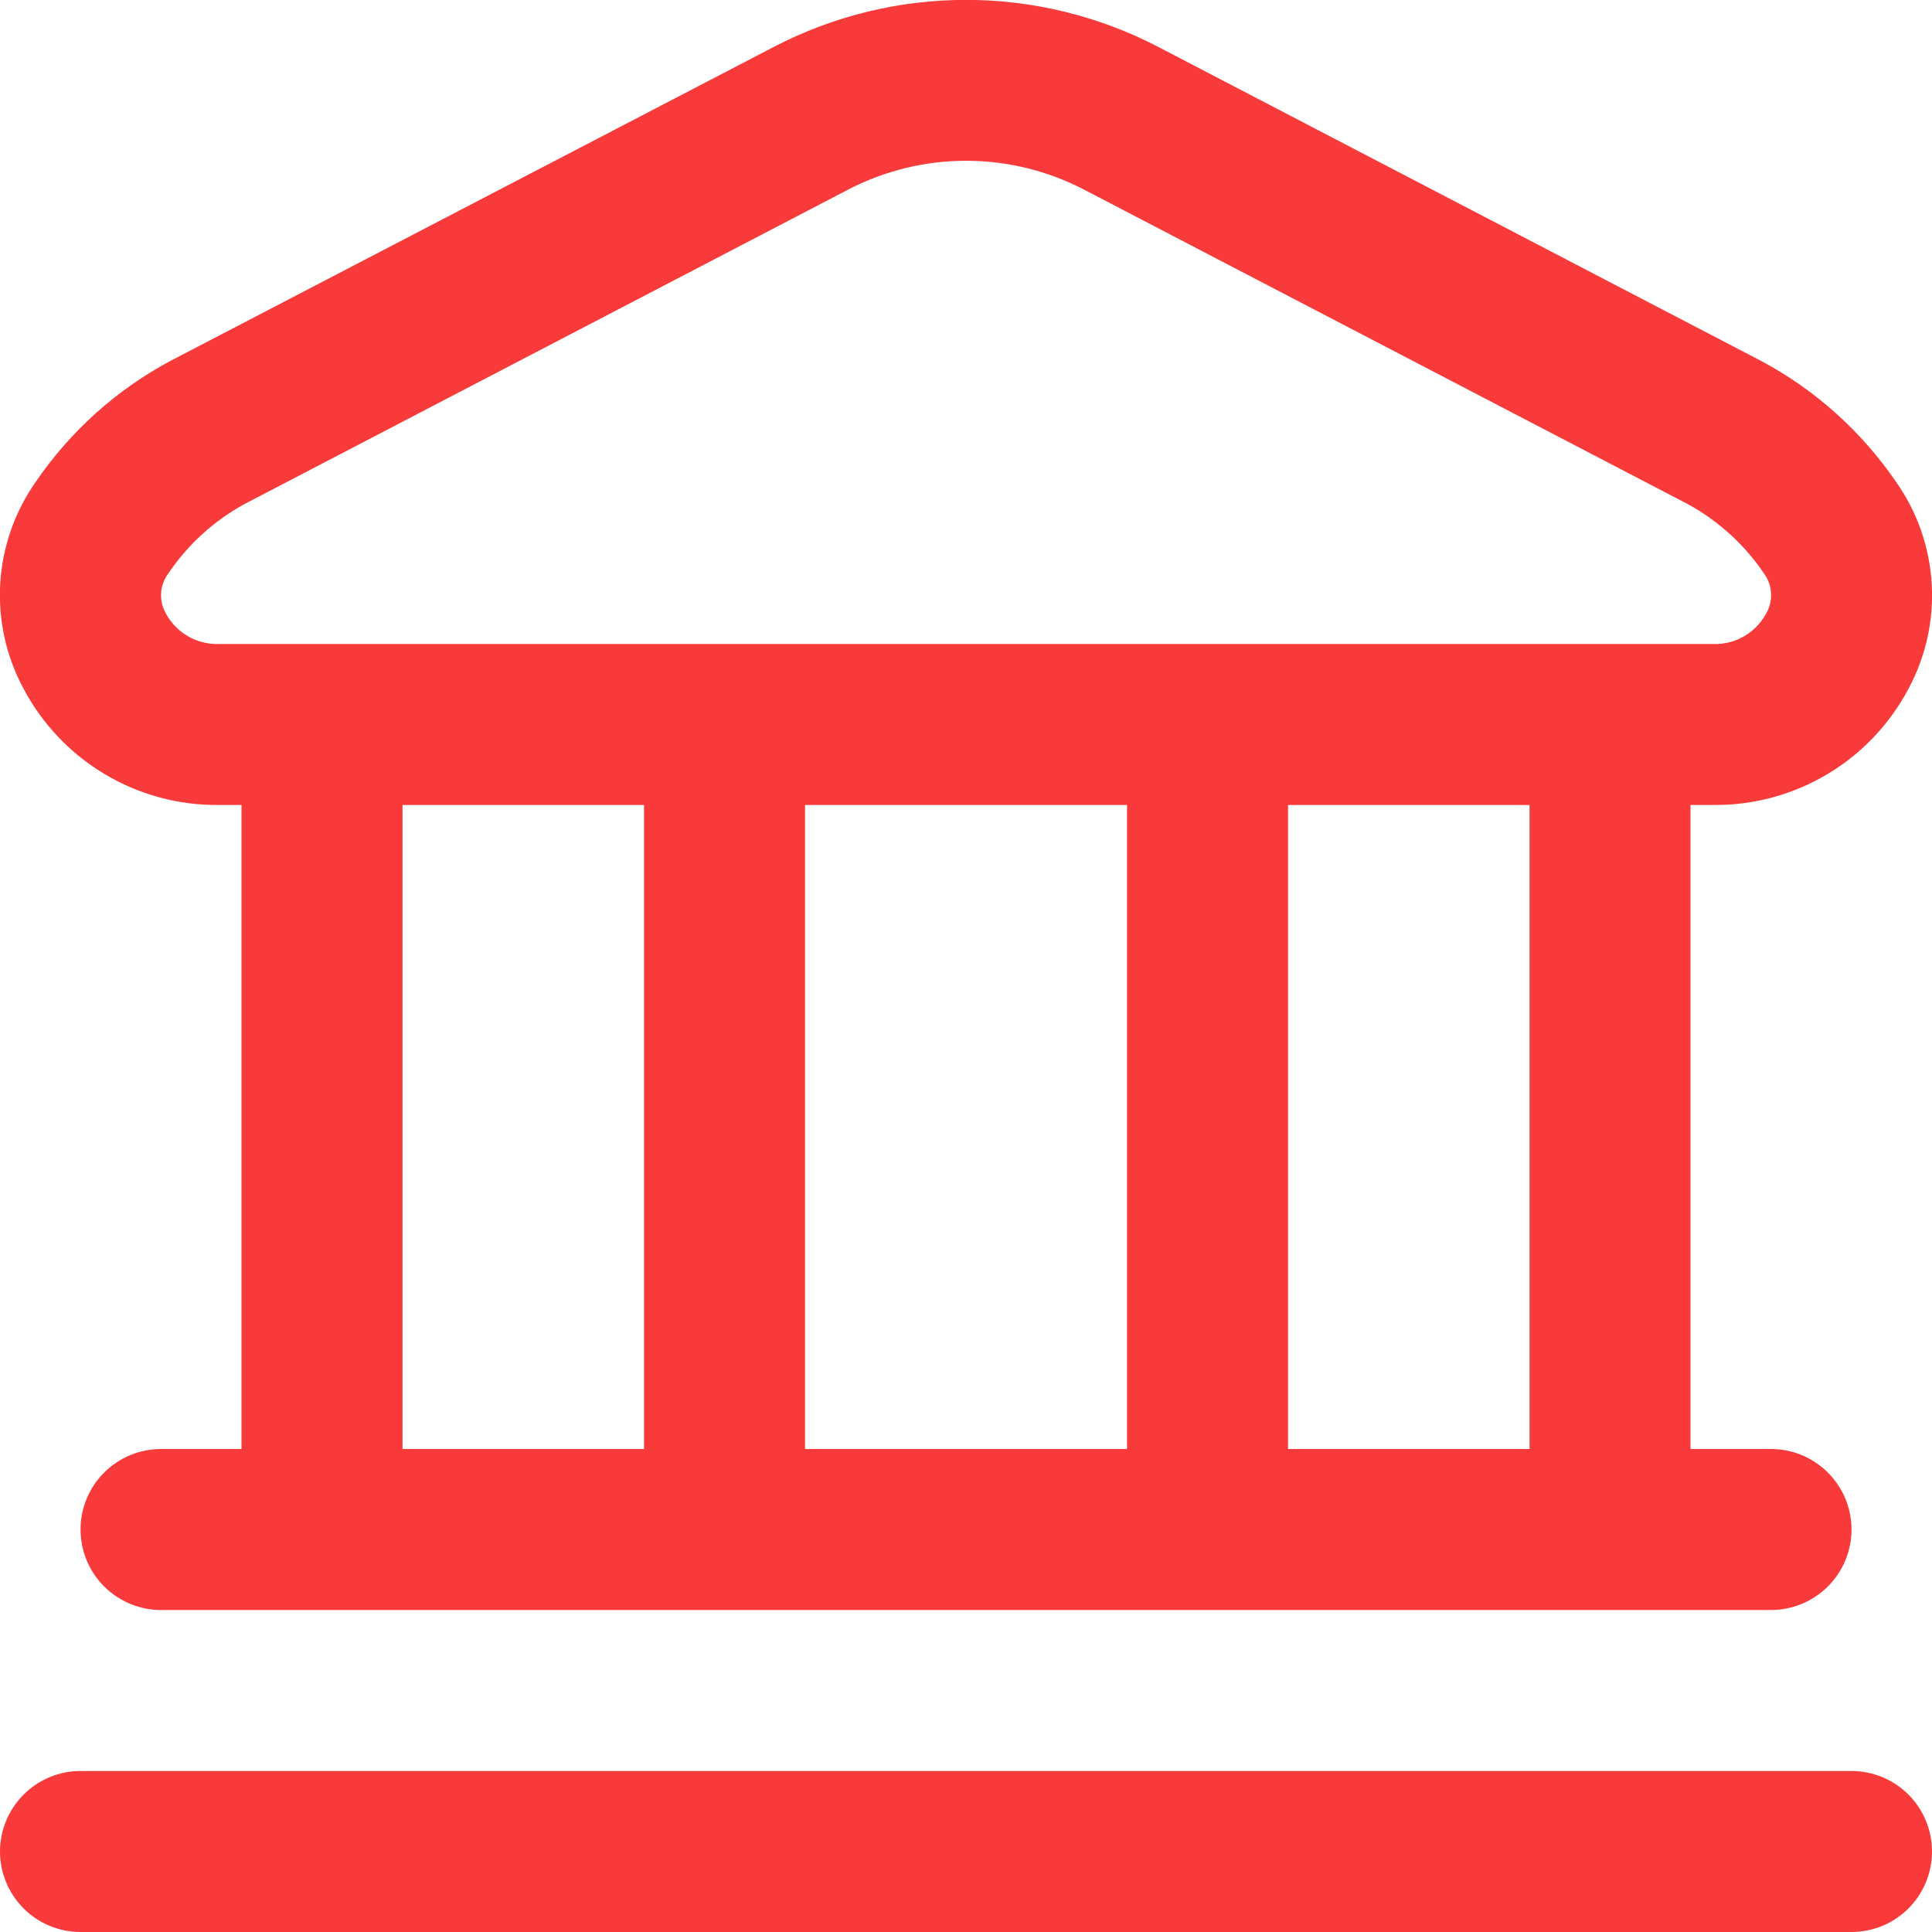 <svg width="32" height="32" viewBox="0 0 32 32" fill="none" xmlns="http://www.w3.org/2000/svg">
<g clip-path="url(#clip0_504_4471)">
<path d="M32 30.667C32 31.02 31.86 31.36 31.61 31.61C31.36 31.86 31.02 32 30.667 32H1.334C0.98 32 0.641 31.86 0.391 31.61C0.141 31.36 0 31.02 0 30.667C0 30.313 0.141 29.974 0.391 29.724C0.641 29.474 0.98 29.333 1.334 29.333H30.667C31.02 29.333 31.36 29.474 31.61 29.724C31.86 29.974 32 30.313 32 30.667ZM0.388 11.403C0.101 10.87 -0.032 10.267 0.004 9.663C0.04 9.059 0.244 8.476 0.592 7.981C1.162 7.146 1.925 6.459 2.816 5.981L12.818 0.776C13.8 0.265 14.892 -0.002 16 -0.002C17.108 -0.002 18.2 0.265 19.183 0.776L29.183 5.985C30.074 6.463 30.837 7.15 31.407 7.985C31.756 8.48 31.959 9.063 31.995 9.667C32.031 10.271 31.898 10.874 31.611 11.407C31.302 11.992 30.838 12.481 30.27 12.821C29.702 13.16 29.051 13.338 28.39 13.333H28V24H29.334C29.687 24 30.026 24.141 30.276 24.391C30.526 24.641 30.667 24.98 30.667 25.333C30.667 25.687 30.526 26.026 30.276 26.276C30.026 26.526 29.687 26.667 29.334 26.667H2.667C2.313 26.667 1.974 26.526 1.724 26.276C1.474 26.026 1.334 25.687 1.334 25.333C1.334 24.98 1.474 24.641 1.724 24.391C1.974 24.141 2.313 24 2.667 24H4V13.333H3.611C2.948 13.338 2.298 13.16 1.729 12.819C1.161 12.479 0.697 11.989 0.388 11.403V11.403ZM6.667 24H10.667V13.333H6.667V24ZM13.334 13.333V24H18.667V13.333H13.334ZM25.334 13.333H21.334V24H25.334V13.333ZM2.751 10.167C2.835 10.321 2.959 10.449 3.111 10.537C3.262 10.626 3.435 10.67 3.611 10.667H28.39C28.565 10.67 28.738 10.626 28.89 10.537C29.041 10.449 29.166 10.321 29.25 10.167C29.311 10.065 29.34 9.947 29.334 9.829C29.329 9.71 29.288 9.596 29.218 9.5C28.895 9.02 28.46 8.625 27.952 8.348L17.952 3.139C17.349 2.826 16.68 2.663 16.002 2.663C15.322 2.663 14.653 2.826 14.051 3.139L4.051 8.348C3.543 8.626 3.109 9.021 2.786 9.501C2.715 9.597 2.674 9.711 2.668 9.829C2.662 9.947 2.691 10.065 2.751 10.167V10.167Z" fill="#F93A3A"/>
</g>
<defs>
<clipPath id="clip0_504_4471">
<rect width="32" height="32" fill="white"/>
</clipPath>
</defs>
</svg>
